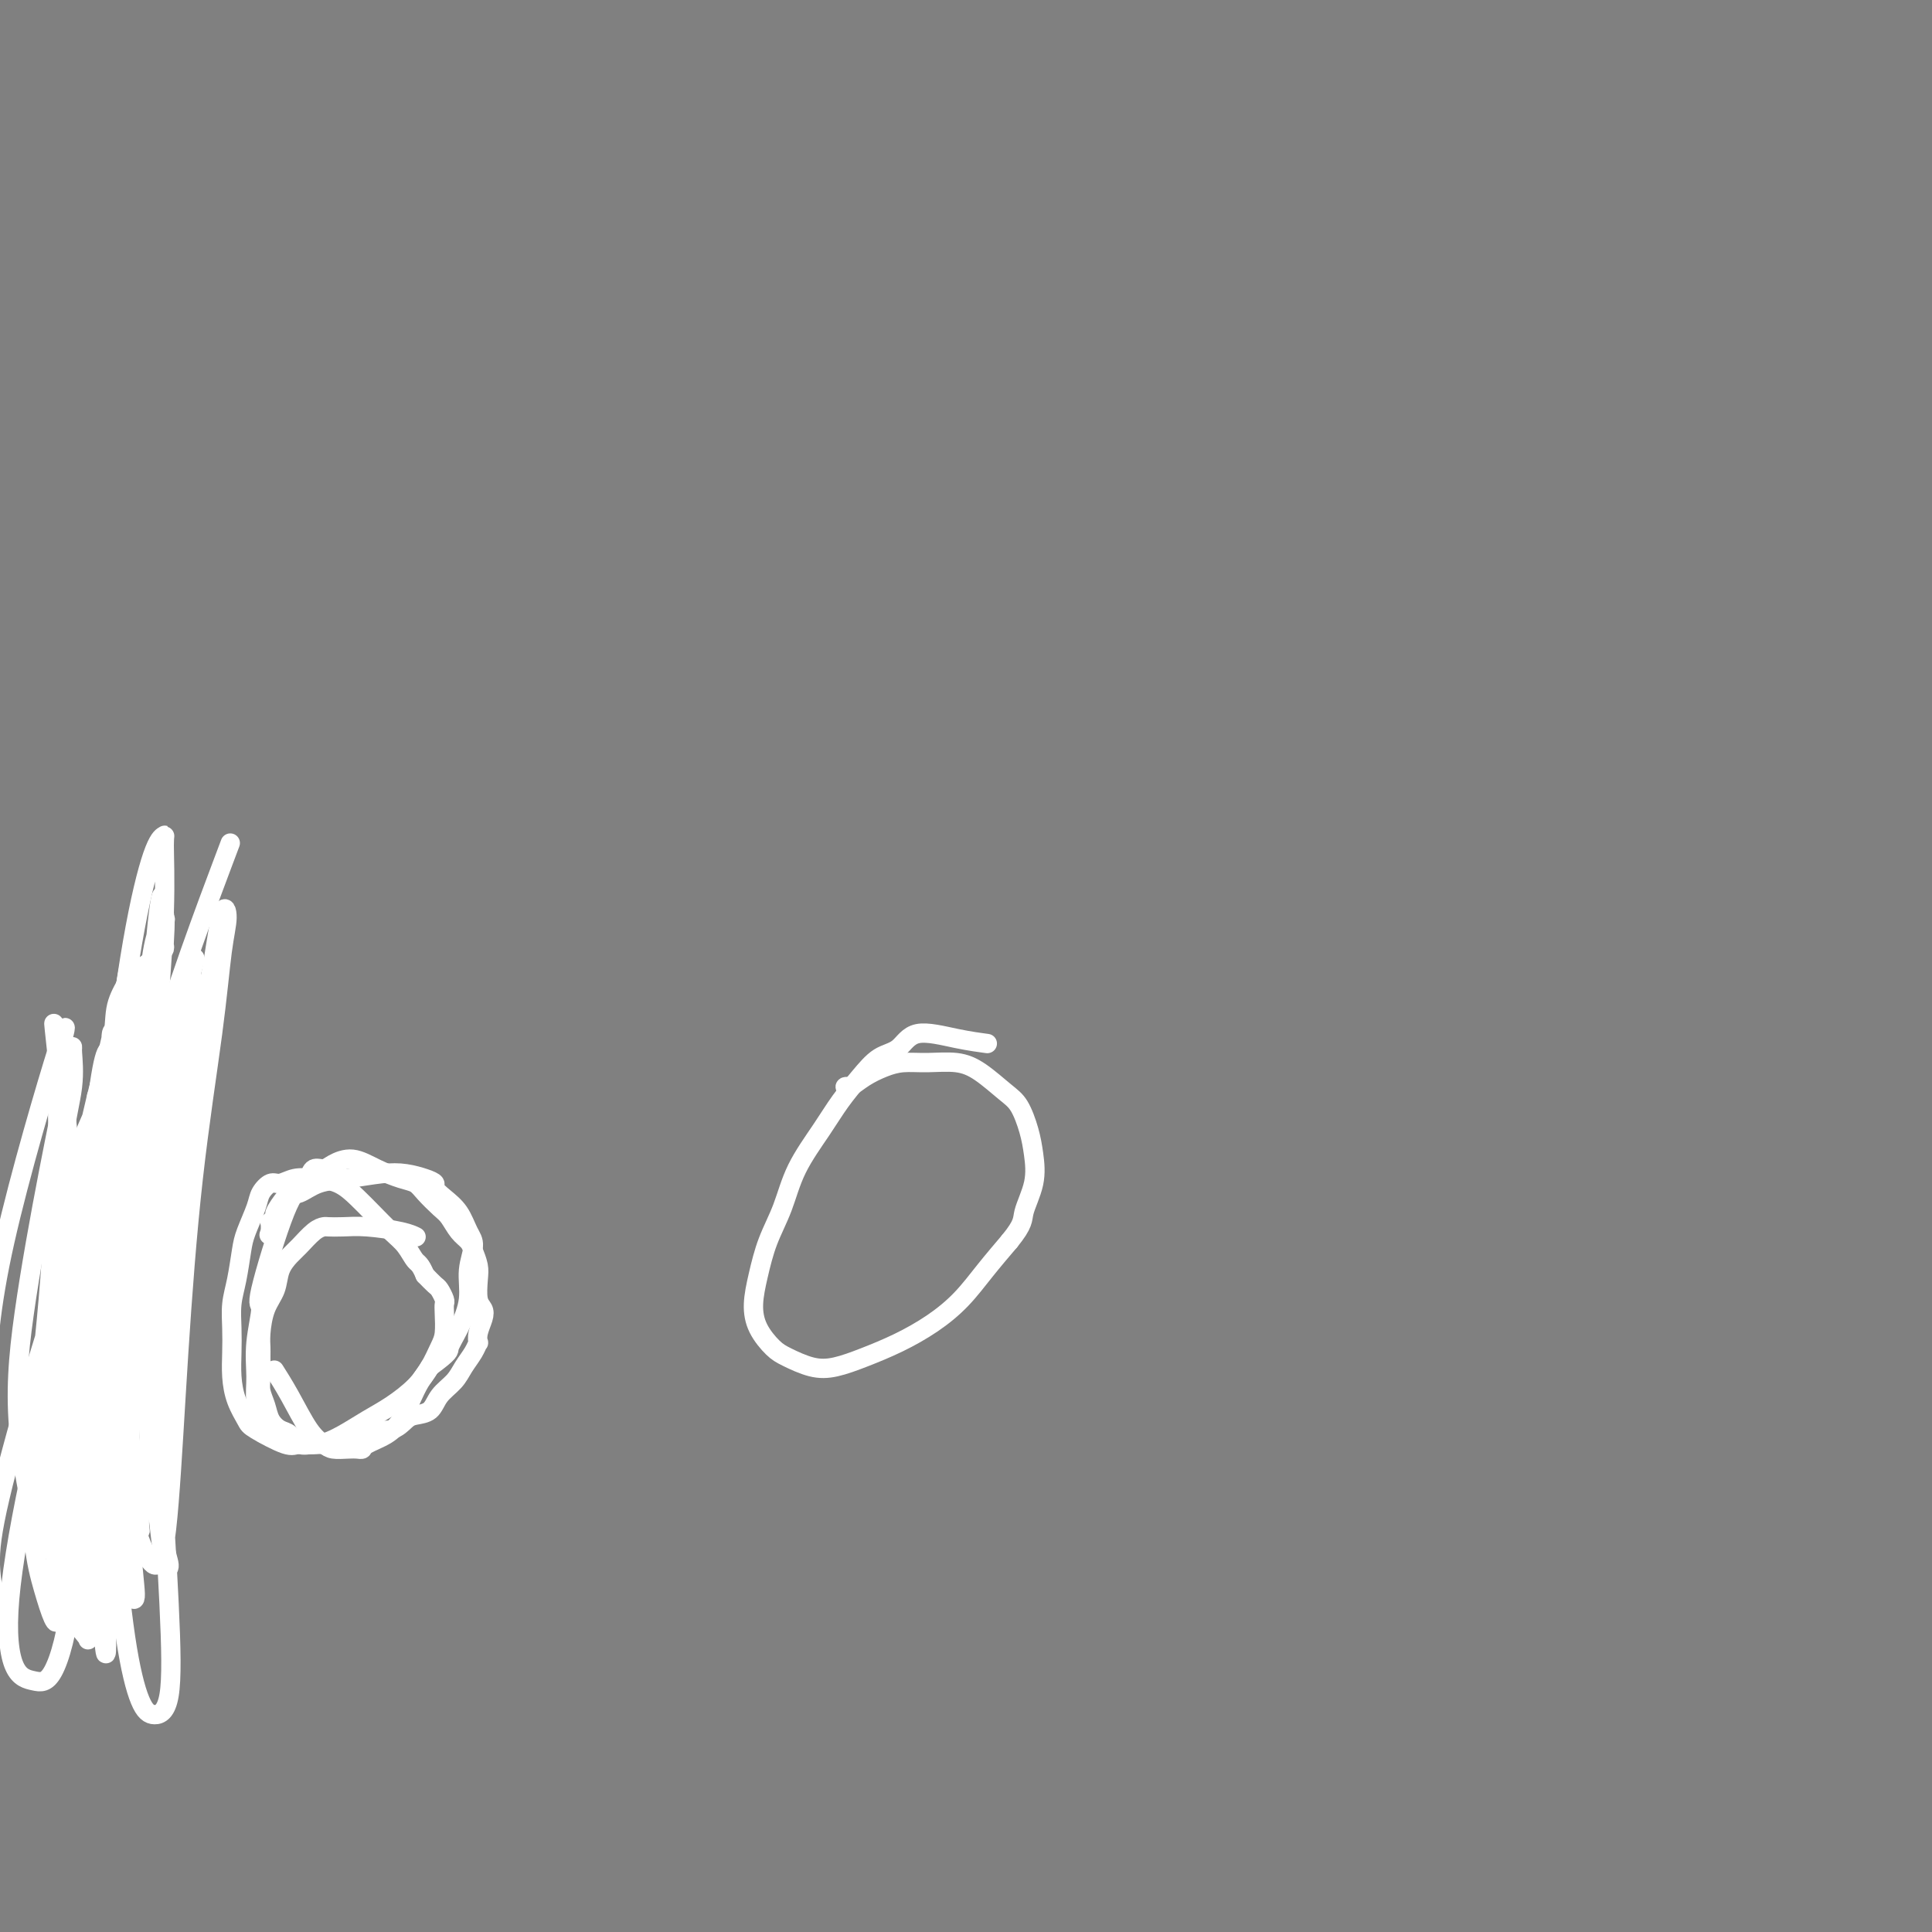 <svg viewBox='0 0 400 400' version='1.1' xmlns='http://www.w3.org/2000/svg' xmlns:xlink='http://www.w3.org/1999/xlink'><rect x="0" y="0" width="400" height="400" fill="#808080" stroke="none"/><g fill='none' stroke='#000000' stroke-width='6' stroke-linecap='round' stroke-linejoin='round'><path d='M21,308c0.000,0.000 0.000,0.000 0,0c-0.000,-0.000 -0.000,-0.000 0,0c0.000,0.000 0.000,0.000 0,0c-0.000,-0.000 -0.000,-0.000 0,0c0.000,0.000 0.001,0.001 0,0c-0.001,-0.001 -0.002,-0.005 0,0c0.002,0.005 0.007,0.020 0,0c-0.007,-0.020 -0.027,-0.076 0,0c0.027,0.076 0.099,0.282 0,0c-0.099,-0.282 -0.369,-1.053 0,-3c0.369,-1.947 1.378,-5.069 2,-8c0.622,-2.931 0.857,-5.670 1,-8c0.143,-2.330 0.194,-4.251 0,-6c-0.194,-1.749 -0.634,-3.325 -1,-5c-0.366,-1.675 -0.659,-3.450 -1,-5c-0.341,-1.550 -0.732,-2.876 -1,-4c-0.268,-1.124 -0.414,-2.045 -1,-3c-0.586,-0.955 -1.611,-1.945 -2,-3c-0.389,-1.055 -0.143,-2.177 0,-3c0.143,-0.823 0.182,-1.349 0,-2c-0.182,-0.651 -0.585,-1.428 -1,-2c-0.415,-0.572 -0.843,-0.938 -1,-1c-0.157,-0.062 -0.042,0.180 0,0c0.042,-0.180 0.011,-0.783 0,-1c-0.011,-0.217 -0.003,-0.048 0,0c0.003,0.048 0.001,-0.026 0,0c-0.001,0.026 -0.000,0.150 0,0c0.000,-0.150 0.000,-0.575 0,-1'/><path d='M16,253c-1.237,-4.867 -0.331,-2.035 0,-1c0.331,1.035 0.085,0.274 0,0c-0.085,-0.274 -0.009,-0.060 0,0c0.009,0.060 -0.049,-0.036 0,0c0.049,0.036 0.206,0.202 0,0c-0.206,-0.202 -0.773,-0.772 -1,-1c-0.227,-0.228 -0.113,-0.114 0,0'/></g>
<g fill='none' stroke='#000000' stroke-width='4' stroke-linecap='round' stroke-linejoin='round'><path d='M12,248c0.002,0.010 0.005,0.020 0,0c-0.005,-0.020 -0.016,-0.069 0,0c0.016,0.069 0.059,0.255 0,0c-0.059,-0.255 -0.220,-0.952 0,0c0.220,0.952 0.822,3.555 2,8c1.178,4.445 2.932,10.734 4,16c1.068,5.266 1.449,9.509 2,14c0.551,4.491 1.272,9.229 2,13c0.728,3.771 1.464,6.576 2,9c0.536,2.424 0.872,4.465 1,6c0.128,1.535 0.047,2.562 0,3c-0.047,0.438 -0.060,0.288 0,0c0.060,-0.288 0.193,-0.715 0,-1c-0.193,-0.285 -0.710,-0.428 -1,-3c-0.290,-2.572 -0.351,-7.574 0,-14c0.351,-6.426 1.113,-14.276 2,-22c0.887,-7.724 1.899,-15.324 3,-21c1.101,-5.676 2.293,-9.430 3,-13c0.707,-3.570 0.930,-6.956 1,-9c0.070,-2.044 -0.015,-2.745 0,-3c0.015,-0.255 0.128,-0.066 0,0c-0.128,0.066 -0.499,0.007 -1,1c-0.501,0.993 -1.132,3.039 -2,7c-0.868,3.961 -1.971,9.837 -3,16c-1.029,6.163 -1.982,12.611 -3,19c-1.018,6.389 -2.102,12.717 -3,17c-0.898,4.283 -1.612,6.519 -2,9c-0.388,2.481 -0.451,5.206 -1,7c-0.549,1.794 -1.586,2.655 -2,3c-0.414,0.345 -0.207,0.172 0,0'/><path d='M16,310c-2.576,11.992 -0.516,2.472 0,-2c0.516,-4.472 -0.513,-3.896 -1,-8c-0.487,-4.104 -0.432,-12.888 0,-20c0.432,-7.112 1.240,-12.550 2,-17c0.760,-4.450 1.471,-7.911 2,-11c0.529,-3.089 0.878,-5.806 1,-7c0.122,-1.194 0.019,-0.864 0,-1c-0.019,-0.136 0.046,-0.737 0,-1c-0.046,-0.263 -0.205,-0.186 0,3c0.205,3.186 0.773,9.482 1,12c0.227,2.518 0.114,1.259 0,0'/></g>
<g fill='none' stroke='#FFFFFF' stroke-width='4' stroke-linecap='round' stroke-linejoin='round'><path d='M27,223c-0.070,0.160 -0.141,0.320 0,0c0.141,-0.320 0.492,-1.121 0,0c-0.492,1.121 -1.829,4.164 -4,11c-2.171,6.836 -5.176,17.464 -7,26c-1.824,8.536 -2.467,14.981 -3,20c-0.533,5.019 -0.958,8.611 -1,12c-0.042,3.389 0.298,6.574 1,9c0.702,2.426 1.767,4.092 3,5c1.233,0.908 2.636,1.057 4,-1c1.364,-2.057 2.691,-6.320 4,-15c1.309,-8.680 2.601,-21.776 4,-35c1.399,-13.224 2.906,-26.575 4,-38c1.094,-11.425 1.774,-20.923 2,-28c0.226,-7.077 -0.002,-11.733 0,-14c0.002,-2.267 0.235,-2.146 0,-2c-0.235,0.146 -0.939,0.319 -2,3c-1.061,2.681 -2.481,7.872 -4,16c-1.519,8.128 -3.138,19.193 -4,30c-0.862,10.807 -0.967,21.358 -1,31c-0.033,9.642 0.005,18.377 0,25c-0.005,6.623 -0.053,11.136 0,15c0.053,3.864 0.208,7.080 0,10c-0.208,2.920 -0.780,5.546 -1,7c-0.220,1.454 -0.087,1.737 0,1c0.087,-0.737 0.128,-2.493 -1,-8c-1.128,-5.507 -3.427,-14.766 -5,-25c-1.573,-10.234 -2.422,-21.444 -3,-29c-0.578,-7.556 -0.886,-11.457 -1,-15c-0.114,-3.543 -0.032,-6.726 0,-9c0.032,-2.274 0.016,-3.637 0,-5'/><path d='M12,220c-1.589,-14.529 -0.560,-5.853 0,-2c0.560,3.853 0.653,2.882 1,6c0.347,3.118 0.950,10.327 2,20c1.050,9.673 2.549,21.812 4,34c1.451,12.188 2.855,24.426 4,35c1.145,10.574 2.031,19.485 3,26c0.969,6.515 2.019,10.633 3,13c0.981,2.367 1.891,2.984 3,3c1.109,0.016 2.416,-0.567 3,-4c0.584,-3.433 0.444,-9.715 0,-19c-0.444,-9.285 -1.191,-21.573 -2,-33c-0.809,-11.427 -1.680,-21.992 -2,-30c-0.320,-8.008 -0.089,-13.458 0,-17c0.089,-3.542 0.036,-5.176 0,-7c-0.036,-1.824 -0.054,-3.837 0,-5c0.054,-1.163 0.182,-1.475 0,-1c-0.182,0.475 -0.674,1.737 -1,6c-0.326,4.263 -0.488,11.526 -1,21c-0.512,9.474 -1.375,21.160 -2,29c-0.625,7.840 -1.011,11.835 0,17c1.011,5.165 3.419,11.498 5,12c1.581,0.502 2.335,-4.829 3,-13c0.665,-8.171 1.240,-19.182 2,-31c0.760,-11.818 1.704,-24.443 3,-36c1.296,-11.557 2.944,-22.047 4,-30c1.056,-7.953 1.520,-13.369 2,-17c0.480,-3.631 0.975,-5.478 1,-7c0.025,-1.522 -0.422,-2.721 -1,-1c-0.578,1.721 -1.289,6.360 -2,11'/><path d='M44,200c-1.160,5.619 -2.561,14.666 -4,25c-1.439,10.334 -2.917,21.956 -4,33c-1.083,11.044 -1.771,21.511 -2,30c-0.229,8.489 0.001,15.002 0,20c-0.001,4.998 -0.232,8.482 0,11c0.232,2.518 0.928,4.070 1,5c0.072,0.930 -0.479,1.238 -1,-1c-0.521,-2.238 -1.013,-7.023 -2,-16c-0.987,-8.977 -2.470,-22.147 -3,-35c-0.530,-12.853 -0.107,-25.389 0,-35c0.107,-9.611 -0.103,-16.297 0,-21c0.103,-4.703 0.518,-7.422 1,-10c0.482,-2.578 1.031,-5.014 1,-6c-0.031,-0.986 -0.642,-0.523 -1,0c-0.358,0.523 -0.462,1.105 -1,5c-0.538,3.895 -1.510,11.102 -3,21c-1.490,9.898 -3.496,22.487 -5,35c-1.504,12.513 -2.504,24.951 -3,35c-0.496,10.049 -0.487,17.710 0,23c0.487,5.290 1.452,8.209 2,11c0.548,2.791 0.680,5.454 1,6c0.320,0.546 0.830,-1.025 1,2c0.170,3.025 0.001,10.646 -1,-6c-1.001,-16.646 -2.833,-57.559 -3,-75c-0.167,-17.441 1.330,-11.411 2,-13c0.670,-1.589 0.511,-10.799 1,-16c0.489,-5.201 1.626,-6.394 2,-8c0.374,-1.606 -0.015,-3.625 0,-5c0.015,-1.375 0.433,-2.107 0,0c-0.433,2.107 -1.716,7.054 -3,12'/><path d='M20,227c-1.644,6.876 -4.255,18.064 -6,30c-1.745,11.936 -2.622,24.618 -3,35c-0.378,10.382 -0.255,18.464 0,24c0.255,5.536 0.641,8.524 1,11c0.359,2.476 0.691,4.438 1,6c0.309,1.562 0.594,2.725 1,3c0.406,0.275 0.934,-0.337 1,-3c0.066,-2.663 -0.328,-7.378 -1,-15c-0.672,-7.622 -1.620,-18.151 -2,-29c-0.380,-10.849 -0.193,-22.020 0,-31c0.193,-8.980 0.390,-15.770 1,-21c0.610,-5.230 1.631,-8.899 2,-12c0.369,-3.101 0.086,-5.635 0,-7c-0.086,-1.365 0.026,-1.560 0,-1c-0.026,0.560 -0.188,1.875 -1,6c-0.812,4.125 -2.274,11.061 -4,20c-1.726,8.939 -3.717,19.880 -5,29c-1.283,9.120 -1.858,16.419 -1,25c0.858,8.581 3.150,18.444 4,22c0.850,3.556 0.258,0.804 0,0c-0.258,-0.804 -0.180,0.340 0,0c0.180,-0.340 0.464,-2.164 1,-8c0.536,-5.836 1.324,-15.683 2,-26c0.676,-10.317 1.240,-21.105 2,-29c0.760,-7.895 1.717,-12.899 3,-17c1.283,-4.101 2.894,-7.301 4,-10c1.106,-2.699 1.709,-4.899 2,-6c0.291,-1.101 0.271,-1.104 0,-1c-0.271,0.104 -0.792,0.315 -1,4c-0.208,3.685 -0.104,10.842 0,18'/><path d='M21,244c-0.552,8.492 -1.431,19.224 -2,30c-0.569,10.776 -0.830,21.598 -1,29c-0.170,7.402 -0.251,11.385 0,14c0.251,2.615 0.835,3.862 1,5c0.165,1.138 -0.090,2.165 0,2c0.090,-0.165 0.523,-1.524 1,-5c0.477,-3.476 0.996,-9.068 1,-17c0.004,-7.932 -0.507,-18.202 0,-28c0.507,-9.798 2.032,-19.124 3,-26c0.968,-6.876 1.379,-11.303 2,-15c0.621,-3.697 1.451,-6.665 2,-9c0.549,-2.335 0.818,-4.038 1,-5c0.182,-0.962 0.277,-1.184 0,-1c-0.277,0.184 -0.927,0.772 -2,5c-1.073,4.228 -2.569,12.096 -4,22c-1.431,9.904 -2.798,21.845 -4,33c-1.202,11.155 -2.238,21.525 -3,29c-0.762,7.475 -1.250,12.056 -1,15c0.250,2.944 1.239,4.251 2,6c0.761,1.749 1.293,3.940 2,4c0.707,0.060 1.590,-2.012 2,-3c0.410,-0.988 0.348,-0.893 2,-18c1.652,-17.107 5.017,-51.417 7,-69c1.983,-17.583 2.584,-18.440 3,-21c0.416,-2.560 0.647,-6.824 1,-9c0.353,-2.176 0.830,-2.265 1,-3c0.170,-0.735 0.035,-2.114 0,-2c-0.035,0.114 0.029,1.723 -1,6c-1.029,4.277 -3.151,11.222 -5,20c-1.849,8.778 -3.424,19.389 -5,30'/><path d='M24,263c-1.850,12.830 -0.975,17.905 -1,23c-0.025,5.095 -0.951,10.209 -1,13c-0.049,2.791 0.777,3.260 1,4c0.223,0.740 -0.158,1.750 0,2c0.158,0.250 0.855,-0.261 2,-5c1.145,-4.739 2.737,-13.707 4,-25c1.263,-11.293 2.195,-24.912 3,-35c0.805,-10.088 1.482,-16.646 2,-21c0.518,-4.354 0.877,-6.506 1,-8c0.123,-1.494 0.011,-2.330 0,-3c-0.011,-0.670 0.081,-1.173 0,-1c-0.081,0.173 -0.333,1.022 -1,4c-0.667,2.978 -1.748,8.087 -3,16c-1.252,7.913 -2.675,18.631 -4,30c-1.325,11.369 -2.554,23.388 -3,32c-0.446,8.612 -0.110,13.817 0,18c0.110,4.183 -0.006,7.345 0,9c0.006,1.655 0.136,1.804 0,7c-0.136,5.196 -0.536,15.441 0,2c0.536,-13.441 2.010,-50.567 4,-71c1.990,-20.433 4.498,-24.174 6,-29c1.502,-4.826 1.999,-10.738 3,-14c1.001,-3.262 2.506,-3.874 3,-5c0.494,-1.126 -0.021,-2.767 0,-3c0.021,-0.233 0.580,0.943 0,4c-0.580,3.057 -2.300,7.995 -4,15c-1.700,7.005 -3.381,16.078 -5,26c-1.619,9.922 -3.177,20.692 -4,29c-0.823,8.308 -0.912,14.154 -1,20'/><path d='M26,297c-2.269,16.724 -0.941,11.536 0,11c0.941,-0.536 1.496,3.582 2,6c0.504,2.418 0.957,3.138 1,3c0.043,-0.138 -0.325,-1.132 0,-4c0.325,-2.868 1.344,-7.610 2,-17c0.656,-9.390 0.949,-23.427 2,-37c1.051,-13.573 2.861,-26.680 4,-36c1.139,-9.320 1.609,-14.852 2,-18c0.391,-3.148 0.705,-3.913 1,-5c0.295,-1.087 0.571,-2.496 0,-1c-0.571,1.496 -1.990,5.899 -4,13c-2.010,7.101 -4.612,16.901 -7,28c-2.388,11.099 -4.564,23.496 -6,34c-1.436,10.504 -2.133,19.115 -3,25c-0.867,5.885 -1.906,9.044 -2,12c-0.094,2.956 0.756,5.710 1,7c0.244,1.290 -0.118,1.115 0,1c0.118,-0.115 0.715,-0.172 1,-5c0.285,-4.828 0.259,-14.428 1,-27c0.741,-12.572 2.248,-28.115 4,-42c1.752,-13.885 3.748,-26.113 5,-34c1.252,-7.887 1.759,-11.434 2,-13c0.241,-1.566 0.216,-1.152 0,1c-0.216,2.152 -0.622,6.041 -1,9c-0.378,2.959 -0.728,4.988 -2,13c-1.272,8.012 -3.465,22.007 -5,34c-1.535,11.993 -2.411,21.984 -3,30c-0.589,8.016 -0.890,14.056 -1,18c-0.110,3.944 -0.030,5.793 0,8c0.030,2.207 0.008,4.774 0,6c-0.008,1.226 -0.004,1.113 0,1'/><path d='M20,318c-1.996,17.562 -0.986,1.466 -1,-10c-0.014,-11.466 -1.051,-18.302 -1,-28c0.051,-9.698 1.191,-22.257 2,-31c0.809,-8.743 1.288,-13.670 2,-18c0.712,-4.330 1.658,-8.064 2,-11c0.342,-2.936 0.079,-5.075 0,-6c-0.079,-0.925 0.025,-0.636 0,0c-0.025,0.636 -0.179,1.619 -1,7c-0.821,5.381 -2.307,15.159 -5,26c-2.693,10.841 -6.591,22.746 -10,34c-3.409,11.254 -6.328,21.858 -8,29c-1.672,7.142 -2.098,10.821 -2,14c0.098,3.179 0.719,5.859 1,7c0.281,1.141 0.223,0.745 0,1c-0.223,0.255 -0.612,1.161 -1,0c-0.388,-1.161 -0.777,-4.389 -1,-12c-0.223,-7.611 -0.280,-19.607 0,-30c0.280,-10.393 0.899,-19.185 4,-33c3.101,-13.815 8.685,-32.654 11,-40c2.315,-7.346 1.362,-3.200 1,-2c-0.362,1.200 -0.132,-0.547 0,-1c0.132,-0.453 0.167,0.388 0,4c-0.167,3.612 -0.536,9.994 -1,19c-0.464,9.006 -1.021,20.637 -2,32c-0.979,11.363 -2.378,22.457 -3,31c-0.622,8.543 -0.468,14.535 0,19c0.468,4.465 1.249,7.403 2,10c0.751,2.597 1.471,4.853 2,6c0.529,1.147 0.865,1.185 1,0c0.135,-1.185 0.067,-3.592 0,-6'/><path d='M12,329c0.317,-5.021 0.609,-14.573 1,-26c0.391,-11.427 0.880,-24.728 2,-36c1.120,-11.272 2.872,-20.514 4,-27c1.128,-6.486 1.632,-10.216 2,-13c0.368,-2.784 0.602,-4.622 1,-6c0.398,-1.378 0.962,-2.294 1,-3c0.038,-0.706 -0.451,-1.201 -1,0c-0.549,1.201 -1.159,4.098 -2,11c-0.841,6.902 -1.912,17.809 -3,29c-1.088,11.191 -2.193,22.665 -3,33c-0.807,10.335 -1.316,19.530 -1,26c0.316,6.470 1.456,10.215 2,13c0.544,2.785 0.491,4.609 1,6c0.509,1.391 1.578,2.349 2,3c0.422,0.651 0.197,0.994 0,-1c-0.197,-1.994 -0.365,-6.324 -1,-14c-0.635,-7.676 -1.738,-18.697 -2,-30c-0.262,-11.303 0.318,-22.887 1,-31c0.682,-8.113 1.466,-12.755 2,-16c0.534,-3.245 0.819,-5.093 1,-7c0.181,-1.907 0.258,-3.873 0,-3c-0.258,0.873 -0.851,4.584 -2,11c-1.149,6.416 -2.854,15.537 -4,25c-1.146,9.463 -1.733,19.269 -2,27c-0.267,7.731 -0.215,13.387 0,17c0.215,3.613 0.594,5.184 1,7c0.406,1.816 0.841,3.879 1,5c0.159,1.121 0.043,1.302 0,1c-0.043,-0.302 -0.012,-1.086 0,-6c0.012,-4.914 0.006,-13.957 0,-23'/><path d='M13,301c0.311,-10.181 1.088,-21.634 2,-31c0.912,-9.366 1.958,-16.644 3,-22c1.042,-5.356 2.080,-8.789 3,-12c0.920,-3.211 1.723,-6.199 2,-8c0.277,-1.801 0.029,-2.414 0,-3c-0.029,-0.586 0.163,-1.144 0,0c-0.163,1.144 -0.679,3.989 -2,11c-1.321,7.011 -3.445,18.186 -5,30c-1.555,11.814 -2.541,24.267 -3,34c-0.459,9.733 -0.393,16.746 0,22c0.393,5.254 1.112,8.748 2,11c0.888,2.252 1.947,3.261 3,4c1.053,0.739 2.102,1.206 3,0c0.898,-1.206 1.646,-4.087 2,-11c0.354,-6.913 0.315,-17.857 1,-30c0.685,-12.143 2.093,-25.484 3,-37c0.907,-11.516 1.313,-21.207 2,-28c0.687,-6.793 1.654,-10.686 2,-13c0.346,-2.314 0.070,-3.047 0,-4c-0.070,-0.953 0.065,-2.124 0,-2c-0.065,0.124 -0.330,1.544 -1,5c-0.670,3.456 -1.745,8.948 -3,18c-1.255,9.052 -2.690,21.662 -4,34c-1.310,12.338 -2.494,24.403 -3,34c-0.506,9.597 -0.333,16.727 0,21c0.333,4.273 0.827,5.689 1,9c0.173,3.311 0.026,8.516 0,4c-0.026,-4.516 0.070,-18.754 0,-27c-0.070,-8.246 -0.306,-10.499 0,-18c0.306,-7.501 1.153,-20.251 2,-33'/><path d='M23,259c0.722,-15.790 1.526,-16.266 2,-18c0.474,-1.734 0.616,-4.725 1,-7c0.384,-2.275 1.010,-3.832 1,-5c-0.010,-1.168 -0.655,-1.946 -1,-1c-0.345,0.946 -0.389,3.615 -2,10c-1.611,6.385 -4.787,16.484 -8,28c-3.213,11.516 -6.461,24.447 -9,36c-2.539,11.553 -4.370,21.728 -5,29c-0.630,7.272 -0.061,11.642 1,14c1.061,2.358 2.612,2.703 4,3c1.388,0.297 2.612,0.546 4,-2c1.388,-2.546 2.939,-7.888 4,-17c1.061,-9.112 1.633,-21.994 3,-35c1.367,-13.006 3.530,-26.135 5,-38c1.470,-11.865 2.249,-22.468 3,-30c0.751,-7.532 1.475,-11.995 2,-15c0.525,-3.005 0.850,-4.551 1,-6c0.150,-1.449 0.124,-2.799 0,-3c-0.124,-0.201 -0.346,0.749 -1,5c-0.654,4.251 -1.742,11.805 -3,22c-1.258,10.195 -2.687,23.033 -4,35c-1.313,11.967 -2.508,23.065 -3,31c-0.492,7.935 -0.279,12.707 0,16c0.279,3.293 0.625,5.105 1,7c0.375,1.895 0.778,3.871 1,4c0.222,0.129 0.262,-1.589 0,0c-0.262,1.589 -0.827,6.484 0,-7c0.827,-13.484 3.046,-45.346 4,-60c0.954,-14.654 0.641,-12.099 1,-13c0.359,-0.901 1.388,-5.257 2,-9c0.612,-3.743 0.806,-6.871 1,-10'/><path d='M28,223c1.461,-15.826 1.114,-5.890 1,-3c-0.114,2.890 0.005,-1.265 0,-2c-0.005,-0.735 -0.133,1.950 -1,8c-0.867,6.050 -2.474,15.464 -4,27c-1.526,11.536 -2.973,25.193 -4,36c-1.027,10.807 -1.635,18.763 -2,25c-0.365,6.237 -0.489,10.755 0,13c0.489,2.245 1.589,2.217 2,3c0.411,0.783 0.132,2.378 0,2c-0.132,-0.378 -0.117,-2.730 0,-8c0.117,-5.270 0.337,-13.458 1,-25c0.663,-11.542 1.770,-26.437 3,-40c1.230,-13.563 2.582,-25.793 4,-35c1.418,-9.207 2.902,-15.393 4,-20c1.098,-4.607 1.811,-7.637 2,-8c0.189,-0.363 -0.144,1.941 0,-1c0.144,-2.941 0.767,-11.125 -2,8c-2.767,19.125 -8.923,65.561 -12,88c-3.077,22.439 -3.075,20.882 -3,23c0.075,2.118 0.221,7.911 0,11c-0.221,3.089 -0.811,3.474 -1,4c-0.189,0.526 0.024,1.193 0,1c-0.024,-0.193 -0.283,-1.245 -1,-6c-0.717,-4.755 -1.892,-13.212 -2,-24c-0.108,-10.788 0.852,-23.907 2,-36c1.148,-12.093 2.483,-23.159 4,-31c1.517,-7.841 3.216,-12.457 4,-16c0.784,-3.543 0.653,-6.012 1,-8c0.347,-1.988 1.174,-3.494 2,-5'/><path d='M26,204c1.785,-9.701 0.748,-3.953 0,0c-0.748,3.953 -1.207,6.112 -2,13c-0.793,6.888 -1.920,18.506 -3,30c-1.080,11.494 -2.114,22.863 -3,34c-0.886,11.137 -1.625,22.043 -2,30c-0.375,7.957 -0.385,12.964 0,16c0.385,3.036 1.166,4.101 2,5c0.834,0.899 1.720,1.632 2,1c0.280,-0.632 -0.045,-2.629 0,-7c0.045,-4.371 0.459,-11.115 1,-20c0.541,-8.885 1.210,-19.911 2,-32c0.790,-12.089 1.701,-25.241 3,-37c1.299,-11.759 2.987,-22.125 4,-29c1.013,-6.875 1.350,-10.259 2,-13c0.650,-2.741 1.614,-4.838 2,-5c0.386,-0.162 0.194,1.610 0,-1c-0.194,-2.610 -0.389,-9.602 -2,8c-1.611,17.602 -4.640,59.797 -6,78c-1.360,18.203 -1.053,12.413 -1,16c0.053,3.587 -0.147,16.553 0,24c0.147,7.447 0.642,9.377 1,11c0.358,1.623 0.579,2.939 1,4c0.421,1.061 1.040,1.867 1,0c-0.040,-1.867 -0.740,-6.407 -1,-14c-0.260,-7.593 -0.080,-18.237 0,-27c0.080,-8.763 0.060,-15.644 0,-21c-0.060,-5.356 -0.160,-9.188 0,-13c0.160,-3.812 0.582,-7.603 1,-11c0.418,-3.397 0.834,-6.399 1,-8c0.166,-1.601 0.083,-1.800 0,-2'/><path d='M29,234c0.305,-14.471 0.066,-2.650 -1,6c-1.066,8.650 -2.961,14.128 -5,24c-2.039,9.872 -4.222,24.136 -6,35c-1.778,10.864 -3.149,18.327 -4,23c-0.851,4.673 -1.181,6.555 -1,8c0.181,1.445 0.873,2.453 2,1c1.127,-1.453 2.690,-5.366 4,-12c1.310,-6.634 2.368,-15.987 4,-28c1.632,-12.013 3.840,-26.684 5,-38c1.160,-11.316 1.274,-19.277 5,-33c3.726,-13.723 11.065,-33.206 14,-41c2.935,-7.794 1.468,-3.897 0,0'/><path d='M86,256c0.001,0.000 0.002,0.001 0,0c-0.002,-0.001 -0.006,-0.003 0,0c0.006,0.003 0.022,0.011 0,0c-0.022,-0.011 -0.081,-0.041 0,0c0.081,0.041 0.302,0.155 0,0c-0.302,-0.155 -1.127,-0.578 -3,-1c-1.873,-0.422 -4.794,-0.844 -7,-1c-2.206,-0.156 -3.697,-0.046 -5,0c-1.303,0.046 -2.418,0.028 -3,0c-0.582,-0.028 -0.632,-0.066 -1,0c-0.368,0.066 -1.053,0.236 -2,1c-0.947,0.764 -2.155,2.121 -3,3c-0.845,0.879 -1.326,1.281 -2,2c-0.674,0.719 -1.539,1.754 -2,3c-0.461,1.246 -0.516,2.702 -1,4c-0.484,1.298 -1.397,2.437 -2,4c-0.603,1.563 -0.894,3.548 -1,5c-0.106,1.452 -0.025,2.370 0,3c0.025,0.630 -0.005,0.973 0,2c0.005,1.027 0.046,2.737 0,4c-0.046,1.263 -0.178,2.077 0,3c0.178,0.923 0.666,1.954 1,3c0.334,1.046 0.515,2.108 1,3c0.485,0.892 1.273,1.613 2,2c0.727,0.387 1.391,0.441 2,1c0.609,0.559 1.163,1.625 2,2c0.837,0.375 1.956,0.059 3,0c1.044,-0.059 2.012,0.138 3,0c0.988,-0.138 1.997,-0.611 3,-1c1.003,-0.389 2.002,-0.695 3,-1'/><path d='M74,297c2.336,-0.564 2.177,-0.976 3,-1c0.823,-0.024 2.628,0.338 4,0c1.372,-0.338 2.311,-1.378 3,-2c0.689,-0.622 1.129,-0.827 2,-1c0.871,-0.173 2.173,-0.315 3,-1c0.827,-0.685 1.178,-1.915 2,-3c0.822,-1.085 2.115,-2.027 3,-3c0.885,-0.973 1.360,-1.979 2,-3c0.640,-1.021 1.443,-2.059 2,-3c0.557,-0.941 0.868,-1.786 1,-2c0.132,-0.214 0.084,0.201 0,0c-0.084,-0.201 -0.205,-1.019 0,-2c0.205,-0.981 0.735,-2.124 1,-3c0.265,-0.876 0.264,-1.484 0,-2c-0.264,-0.516 -0.791,-0.939 -1,-2c-0.209,-1.061 -0.100,-2.758 0,-4c0.100,-1.242 0.192,-2.027 0,-3c-0.192,-0.973 -0.669,-2.132 -1,-3c-0.331,-0.868 -0.515,-1.443 -1,-2c-0.485,-0.557 -1.270,-1.095 -2,-2c-0.730,-0.905 -1.404,-2.178 -2,-3c-0.596,-0.822 -1.113,-1.192 -2,-2c-0.887,-0.808 -2.144,-2.053 -3,-3c-0.856,-0.947 -1.311,-1.596 -2,-2c-0.689,-0.404 -1.612,-0.563 -3,-1c-1.388,-0.437 -3.240,-1.152 -5,-2c-1.760,-0.848 -3.427,-1.829 -5,-2c-1.573,-0.171 -3.050,0.470 -4,1c-0.950,0.530 -1.371,0.950 -2,1c-0.629,0.050 -1.465,-0.272 -2,0c-0.535,0.272 -0.767,1.136 -1,2'/><path d='M64,244c-1.746,1.017 -1.610,1.561 -2,2c-0.390,0.439 -1.306,0.773 -3,5c-1.694,4.227 -4.168,12.345 -5,16c-0.832,3.655 -0.023,2.845 0,4c0.023,1.155 -0.740,4.274 -1,7c-0.260,2.726 -0.015,5.060 0,7c0.015,1.940 -0.199,3.487 0,5c0.199,1.513 0.810,2.994 1,4c0.190,1.006 -0.042,1.538 0,2c0.042,0.462 0.357,0.855 1,1c0.643,0.145 1.612,0.041 2,0c0.388,-0.041 0.194,-0.021 0,0'/><path d='M57,284c-0.000,-0.000 -0.000,-0.000 0,0c0.000,0.000 0.000,0.000 0,0c-0.000,-0.000 -0.000,-0.000 0,0c0.000,0.000 0.001,0.001 0,0c-0.001,-0.001 -0.002,-0.004 0,0c0.002,0.004 0.009,0.013 0,0c-0.009,-0.013 -0.032,-0.050 0,0c0.032,0.050 0.120,0.188 0,0c-0.120,-0.188 -0.448,-0.702 0,0c0.448,0.702 1.671,2.619 3,5c1.329,2.381 2.765,5.226 4,7c1.235,1.774 2.268,2.476 3,3c0.732,0.524 1.163,0.870 2,1c0.837,0.130 2.079,0.044 3,0c0.921,-0.044 1.521,-0.044 2,0c0.479,0.044 0.838,0.134 1,0c0.162,-0.134 0.126,-0.490 1,-1c0.874,-0.510 2.657,-1.174 4,-2c1.343,-0.826 2.247,-1.814 3,-3c0.753,-1.186 1.354,-2.571 2,-4c0.646,-1.429 1.336,-2.904 2,-4c0.664,-1.096 1.302,-1.814 2,-3c0.698,-1.186 1.456,-2.842 2,-4c0.544,-1.158 0.875,-1.820 1,-3c0.125,-1.180 0.045,-2.879 0,-4c-0.045,-1.121 -0.056,-1.665 0,-2c0.056,-0.335 0.180,-0.461 0,-1c-0.180,-0.539 -0.664,-1.491 -1,-2c-0.336,-0.509 -0.525,-0.574 -1,-1c-0.475,-0.426 -1.238,-1.213 -2,-2'/><path d='M88,264c-0.984,-2.388 -1.445,-2.357 -2,-3c-0.555,-0.643 -1.203,-1.958 -2,-3c-0.797,-1.042 -1.742,-1.810 -3,-3c-1.258,-1.190 -2.829,-2.803 -4,-4c-1.171,-1.197 -1.942,-1.977 -3,-3c-1.058,-1.023 -2.405,-2.290 -4,-3c-1.595,-0.710 -3.440,-0.864 -5,-1c-1.560,-0.136 -2.837,-0.254 -4,0c-1.163,0.254 -2.213,0.879 -3,1c-0.787,0.121 -1.310,-0.263 -2,0c-0.690,0.263 -1.547,1.171 -2,2c-0.453,0.829 -0.503,1.578 -1,3c-0.497,1.422 -1.440,3.516 -2,5c-0.560,1.484 -0.739,2.356 -1,4c-0.261,1.644 -0.606,4.059 -1,6c-0.394,1.941 -0.836,3.407 -1,5c-0.164,1.593 -0.051,3.313 0,5c0.051,1.687 0.040,3.343 0,5c-0.040,1.657 -0.110,3.317 0,5c0.110,1.683 0.398,3.389 1,5c0.602,1.611 1.517,3.127 2,4c0.483,0.873 0.533,1.105 2,2c1.467,0.895 4.352,2.455 6,3c1.648,0.545 2.060,0.075 3,0c0.940,-0.075 2.408,0.245 4,0c1.592,-0.245 3.308,-1.055 5,-2c1.692,-0.945 3.361,-2.027 5,-3c1.639,-0.973 3.249,-1.839 5,-3c1.751,-1.161 3.643,-2.617 5,-4c1.357,-1.383 2.178,-2.691 3,-4'/><path d='M89,283c4.377,-3.215 3.818,-3.253 4,-4c0.182,-0.747 1.104,-2.204 2,-4c0.896,-1.796 1.766,-3.930 2,-6c0.234,-2.070 -0.167,-4.077 0,-6c0.167,-1.923 0.902,-3.762 1,-5c0.098,-1.238 -0.442,-1.876 -1,-3c-0.558,-1.124 -1.135,-2.735 -2,-4c-0.865,-1.265 -2.019,-2.185 -3,-3c-0.981,-0.815 -1.789,-1.526 -2,-2c-0.211,-0.474 0.175,-0.712 0,-1c-0.175,-0.288 -0.910,-0.625 -2,-1c-1.090,-0.375 -2.536,-0.786 -4,-1c-1.464,-0.214 -2.946,-0.229 -5,0c-2.054,0.229 -4.679,0.702 -7,1c-2.321,0.298 -4.336,0.421 -6,1c-1.664,0.579 -2.975,1.616 -4,2c-1.025,0.384 -1.762,0.116 -2,0c-0.238,-0.116 0.023,-0.080 0,0c-0.023,0.080 -0.332,0.204 -1,1c-0.668,0.796 -1.696,2.265 -2,3c-0.304,0.735 0.115,0.736 0,1c-0.115,0.264 -0.763,0.792 -1,1c-0.237,0.208 -0.064,0.097 0,0c0.064,-0.097 0.017,-0.180 0,0c-0.017,0.180 -0.005,0.623 0,1c0.005,0.377 0.002,0.689 0,1'/><path d='M56,255c-0.500,1.167 -0.250,0.583 0,0'/><path d='M204,216c0.000,0.000 0.000,0.000 0,0c-0.000,-0.000 -0.001,-0.000 0,0c0.001,0.000 0.004,0.001 0,0c-0.004,-0.001 -0.017,-0.002 0,0c0.017,0.002 0.062,0.008 0,0c-0.062,-0.008 -0.231,-0.031 0,0c0.231,0.031 0.863,0.114 0,0c-0.863,-0.114 -3.220,-0.426 -6,-1c-2.780,-0.574 -5.983,-1.411 -8,-1c-2.017,0.411 -2.849,2.070 -4,3c-1.151,0.930 -2.623,1.131 -4,2c-1.377,0.869 -2.661,2.408 -4,4c-1.339,1.592 -2.732,3.238 -4,5c-1.268,1.762 -2.409,3.638 -4,6c-1.591,2.362 -3.632,5.208 -5,8c-1.368,2.792 -2.064,5.530 -3,8c-0.936,2.470 -2.112,4.672 -3,7c-0.888,2.328 -1.488,4.783 -2,7c-0.512,2.217 -0.935,4.195 -1,6c-0.065,1.805 0.228,3.438 1,5c0.772,1.562 2.024,3.054 3,4c0.976,0.946 1.676,1.345 3,2c1.324,0.655 3.272,1.565 5,2c1.728,0.435 3.234,0.393 5,0c1.766,-0.393 3.791,-1.139 6,-2c2.209,-0.861 4.603,-1.839 7,-3c2.397,-1.161 4.797,-2.507 7,-4c2.203,-1.493 4.208,-3.133 6,-5c1.792,-1.867 3.369,-3.962 5,-6c1.631,-2.038 3.315,-4.019 5,-6'/><path d='M209,257c3.036,-3.706 2.626,-4.470 3,-6c0.374,-1.530 1.533,-3.826 2,-6c0.467,-2.174 0.243,-4.228 0,-6c-0.243,-1.772 -0.506,-3.263 -1,-5c-0.494,-1.737 -1.219,-3.719 -2,-5c-0.781,-1.281 -1.619,-1.861 -3,-3c-1.381,-1.139 -3.306,-2.839 -5,-4c-1.694,-1.161 -3.156,-1.784 -5,-2c-1.844,-0.216 -4.070,-0.026 -6,0c-1.930,0.026 -3.566,-0.112 -5,0c-1.434,0.112 -2.668,0.475 -4,1c-1.332,0.525 -2.763,1.213 -4,2c-1.237,0.787 -2.280,1.675 -3,2c-0.720,0.325 -1.117,0.088 -1,0c0.117,-0.088 0.748,-0.025 1,0c0.252,0.025 0.126,0.013 0,0'/></g>
</svg>